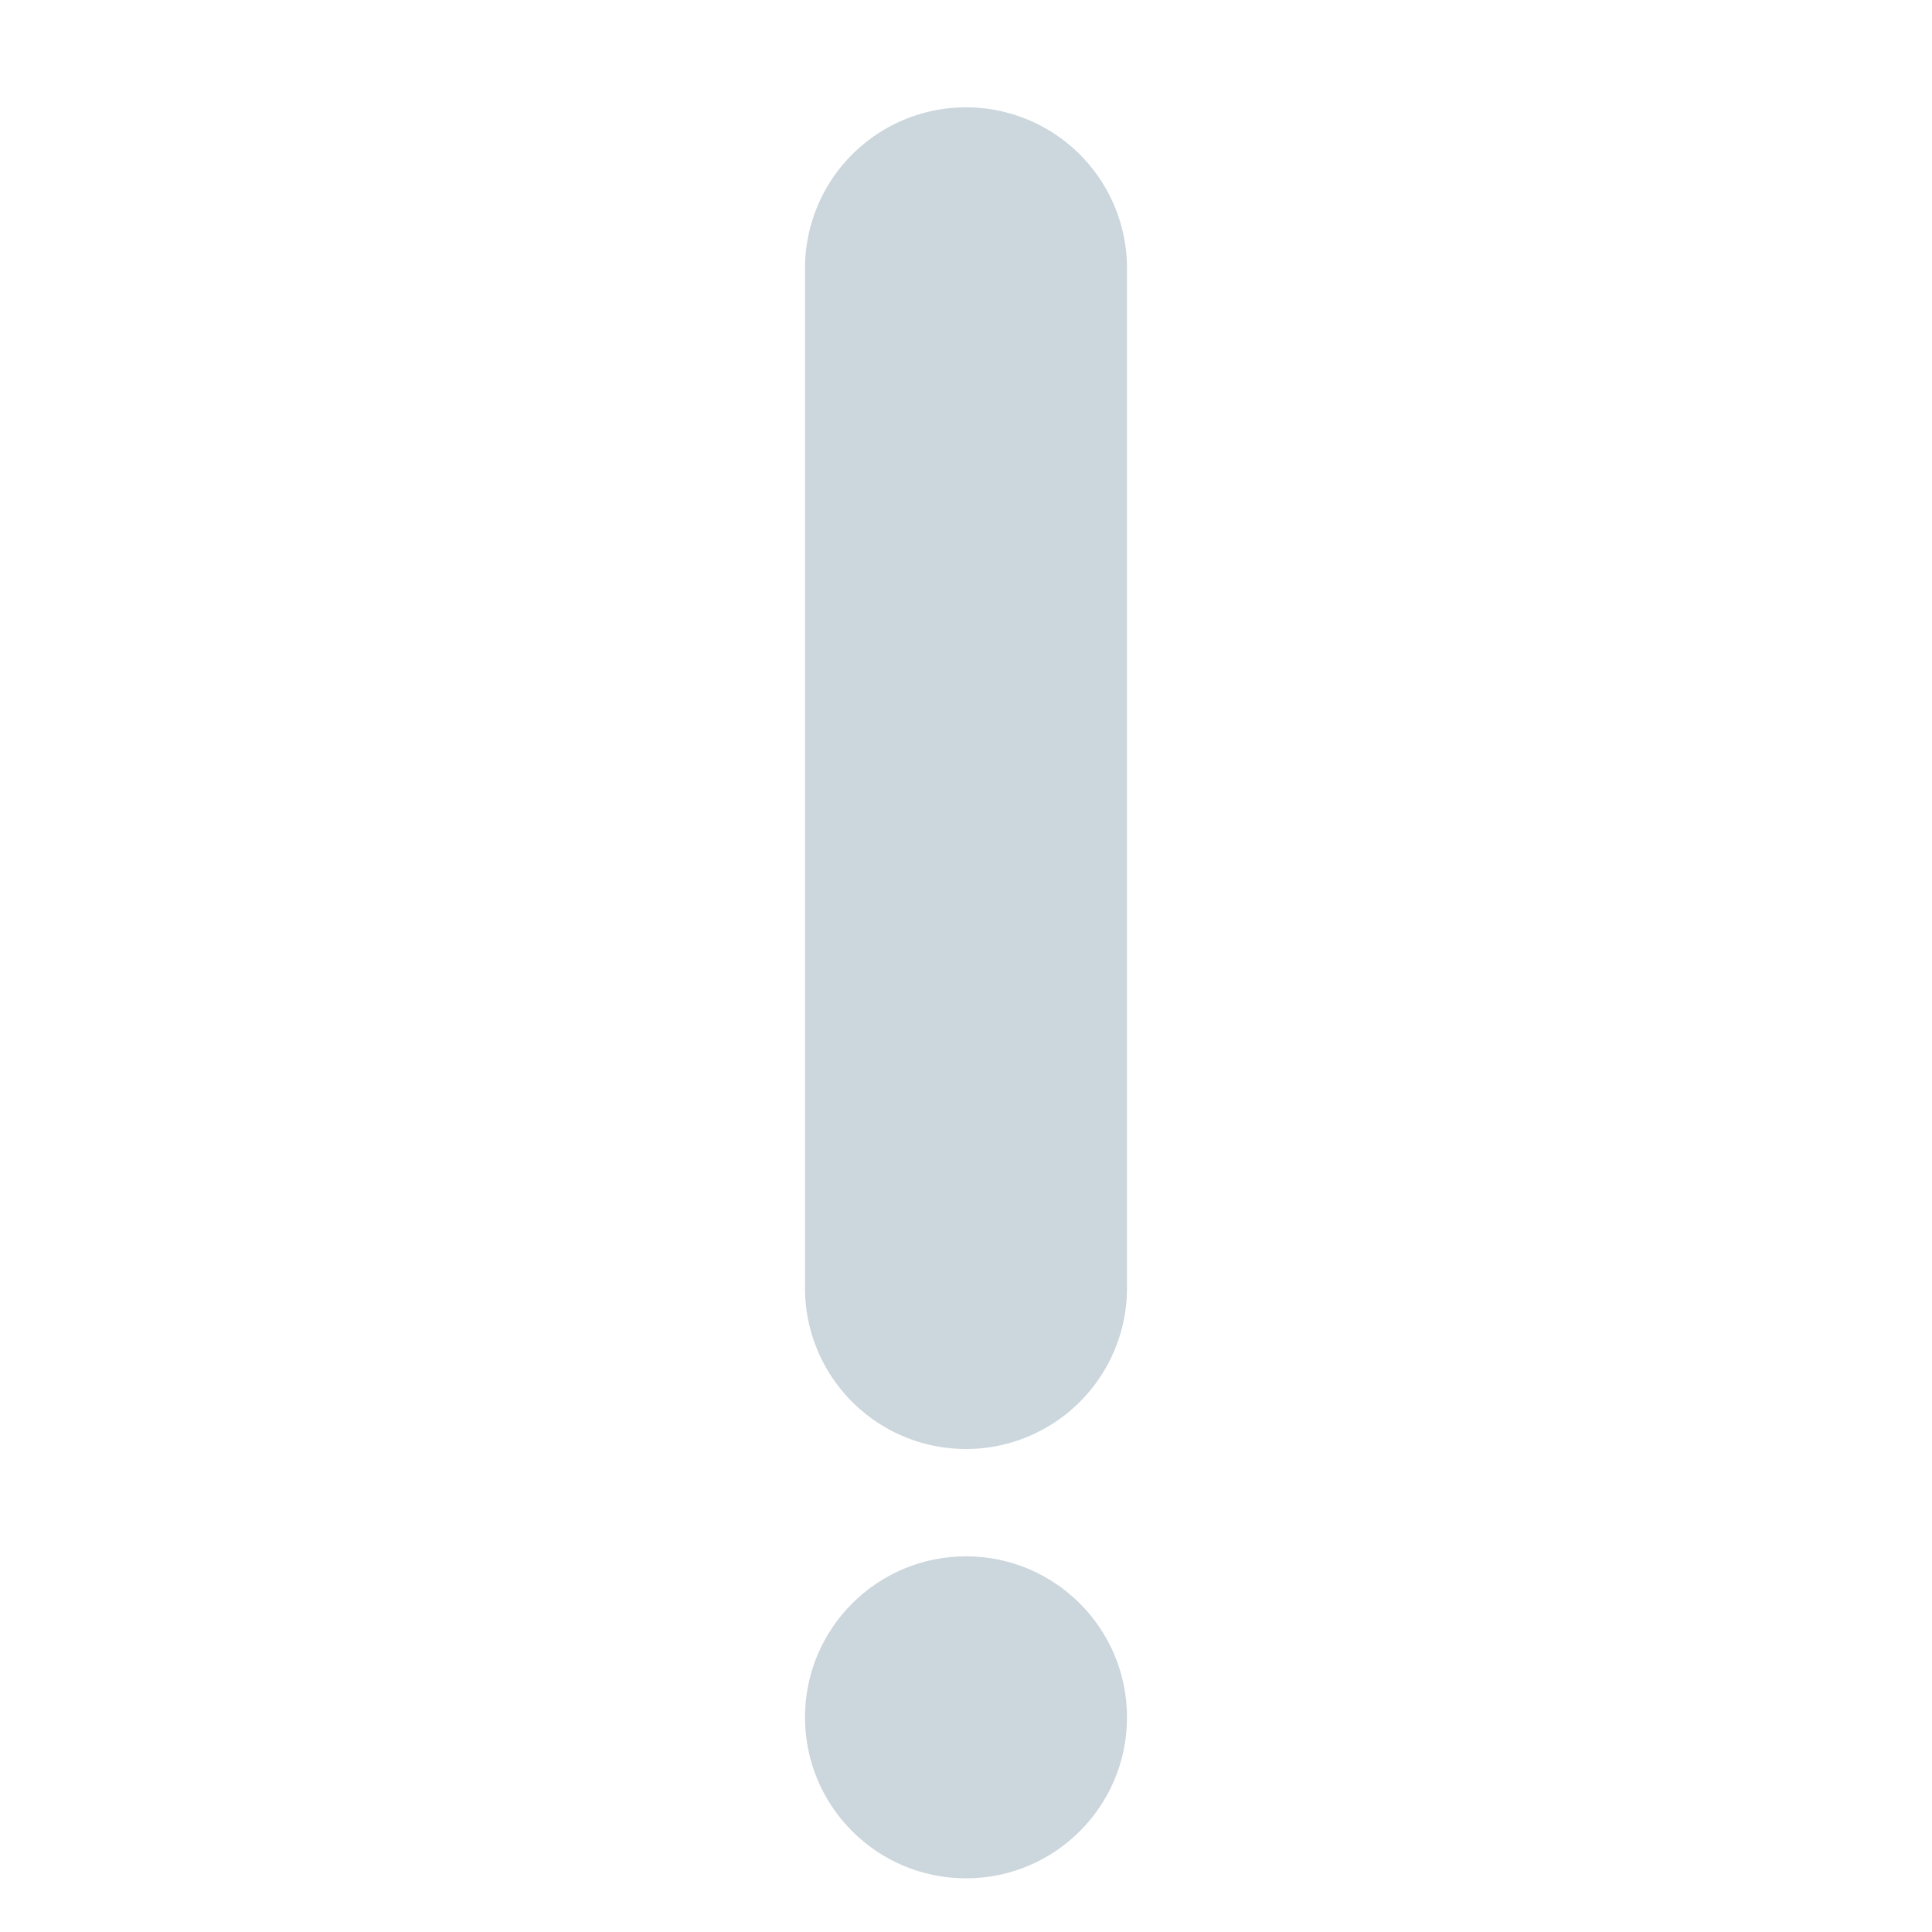 <?xml version="1.0" encoding="utf-8"?><!-- Uploaded to: SVG Repo, www.svgrepo.com, Generator: SVG Repo Mixer Tools -->
<svg width="800px" height="800px" viewBox="0 0 36 36" xmlns="http://www.w3.org/2000/svg" xmlns:xlink="http://www.w3.org/1999/xlink" aria-hidden="true" role="img" class="iconify iconify--twemoji" preserveAspectRatio="xMidYMid meet"><circle fill="#CCD6DD" cx="18" cy="32" r="3"></circle><path fill="#CCD6DD" d="M21 24a3 3 0 1 1-6 0V5a3 3 0 1 1 6 0v19z"></path></svg>